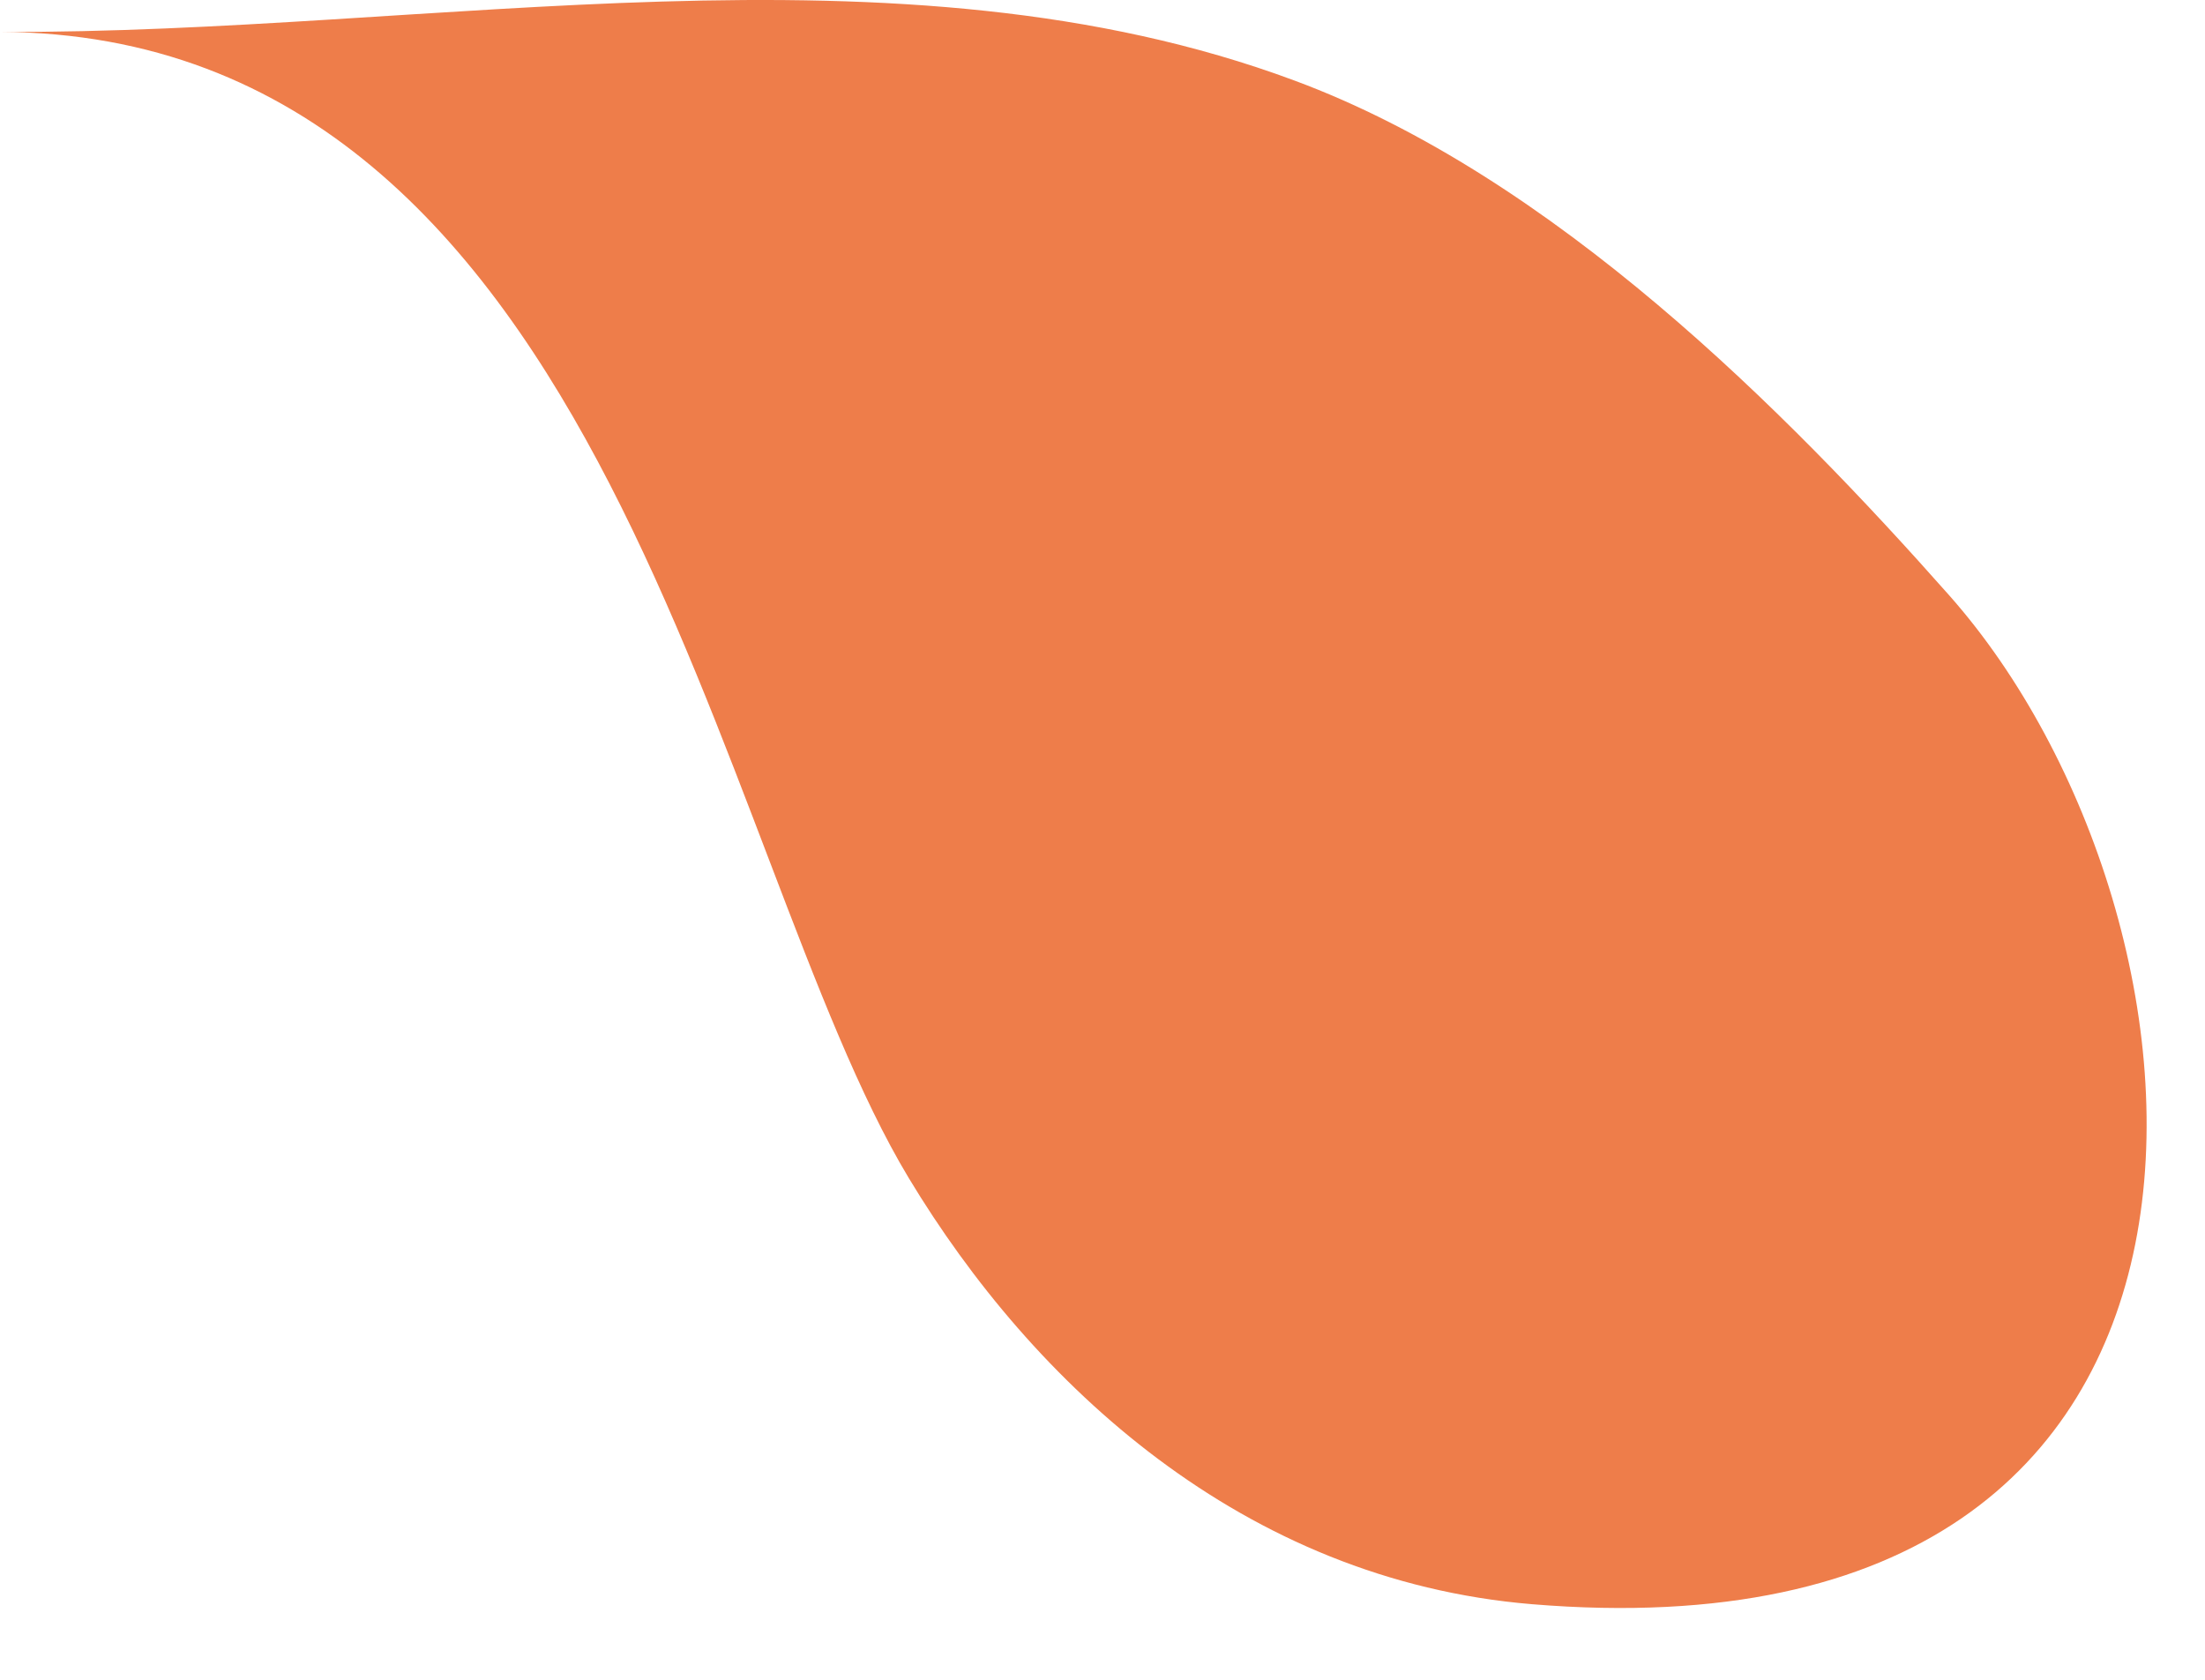 <?xml version="1.0" encoding="utf-8"?>
<svg xmlns="http://www.w3.org/2000/svg" fill="none" height="100%" overflow="visible" preserveAspectRatio="none" style="display: block;" viewBox="0 0 21 16" width="100%">
<path d="M0 0.304C5.808 0.327 6.794 8.132 8.655 11.221C9.836 13.18 11.836 15.051 14.59 15.28C21.902 15.886 21.274 8.734 18.566 5.673C17.005 3.91 14.792 1.68 12.325 0.766C8.545 -0.639 4.149 0.322 0 0.304Z" fill="#EE7D4A" id="Vector"/>
</svg>